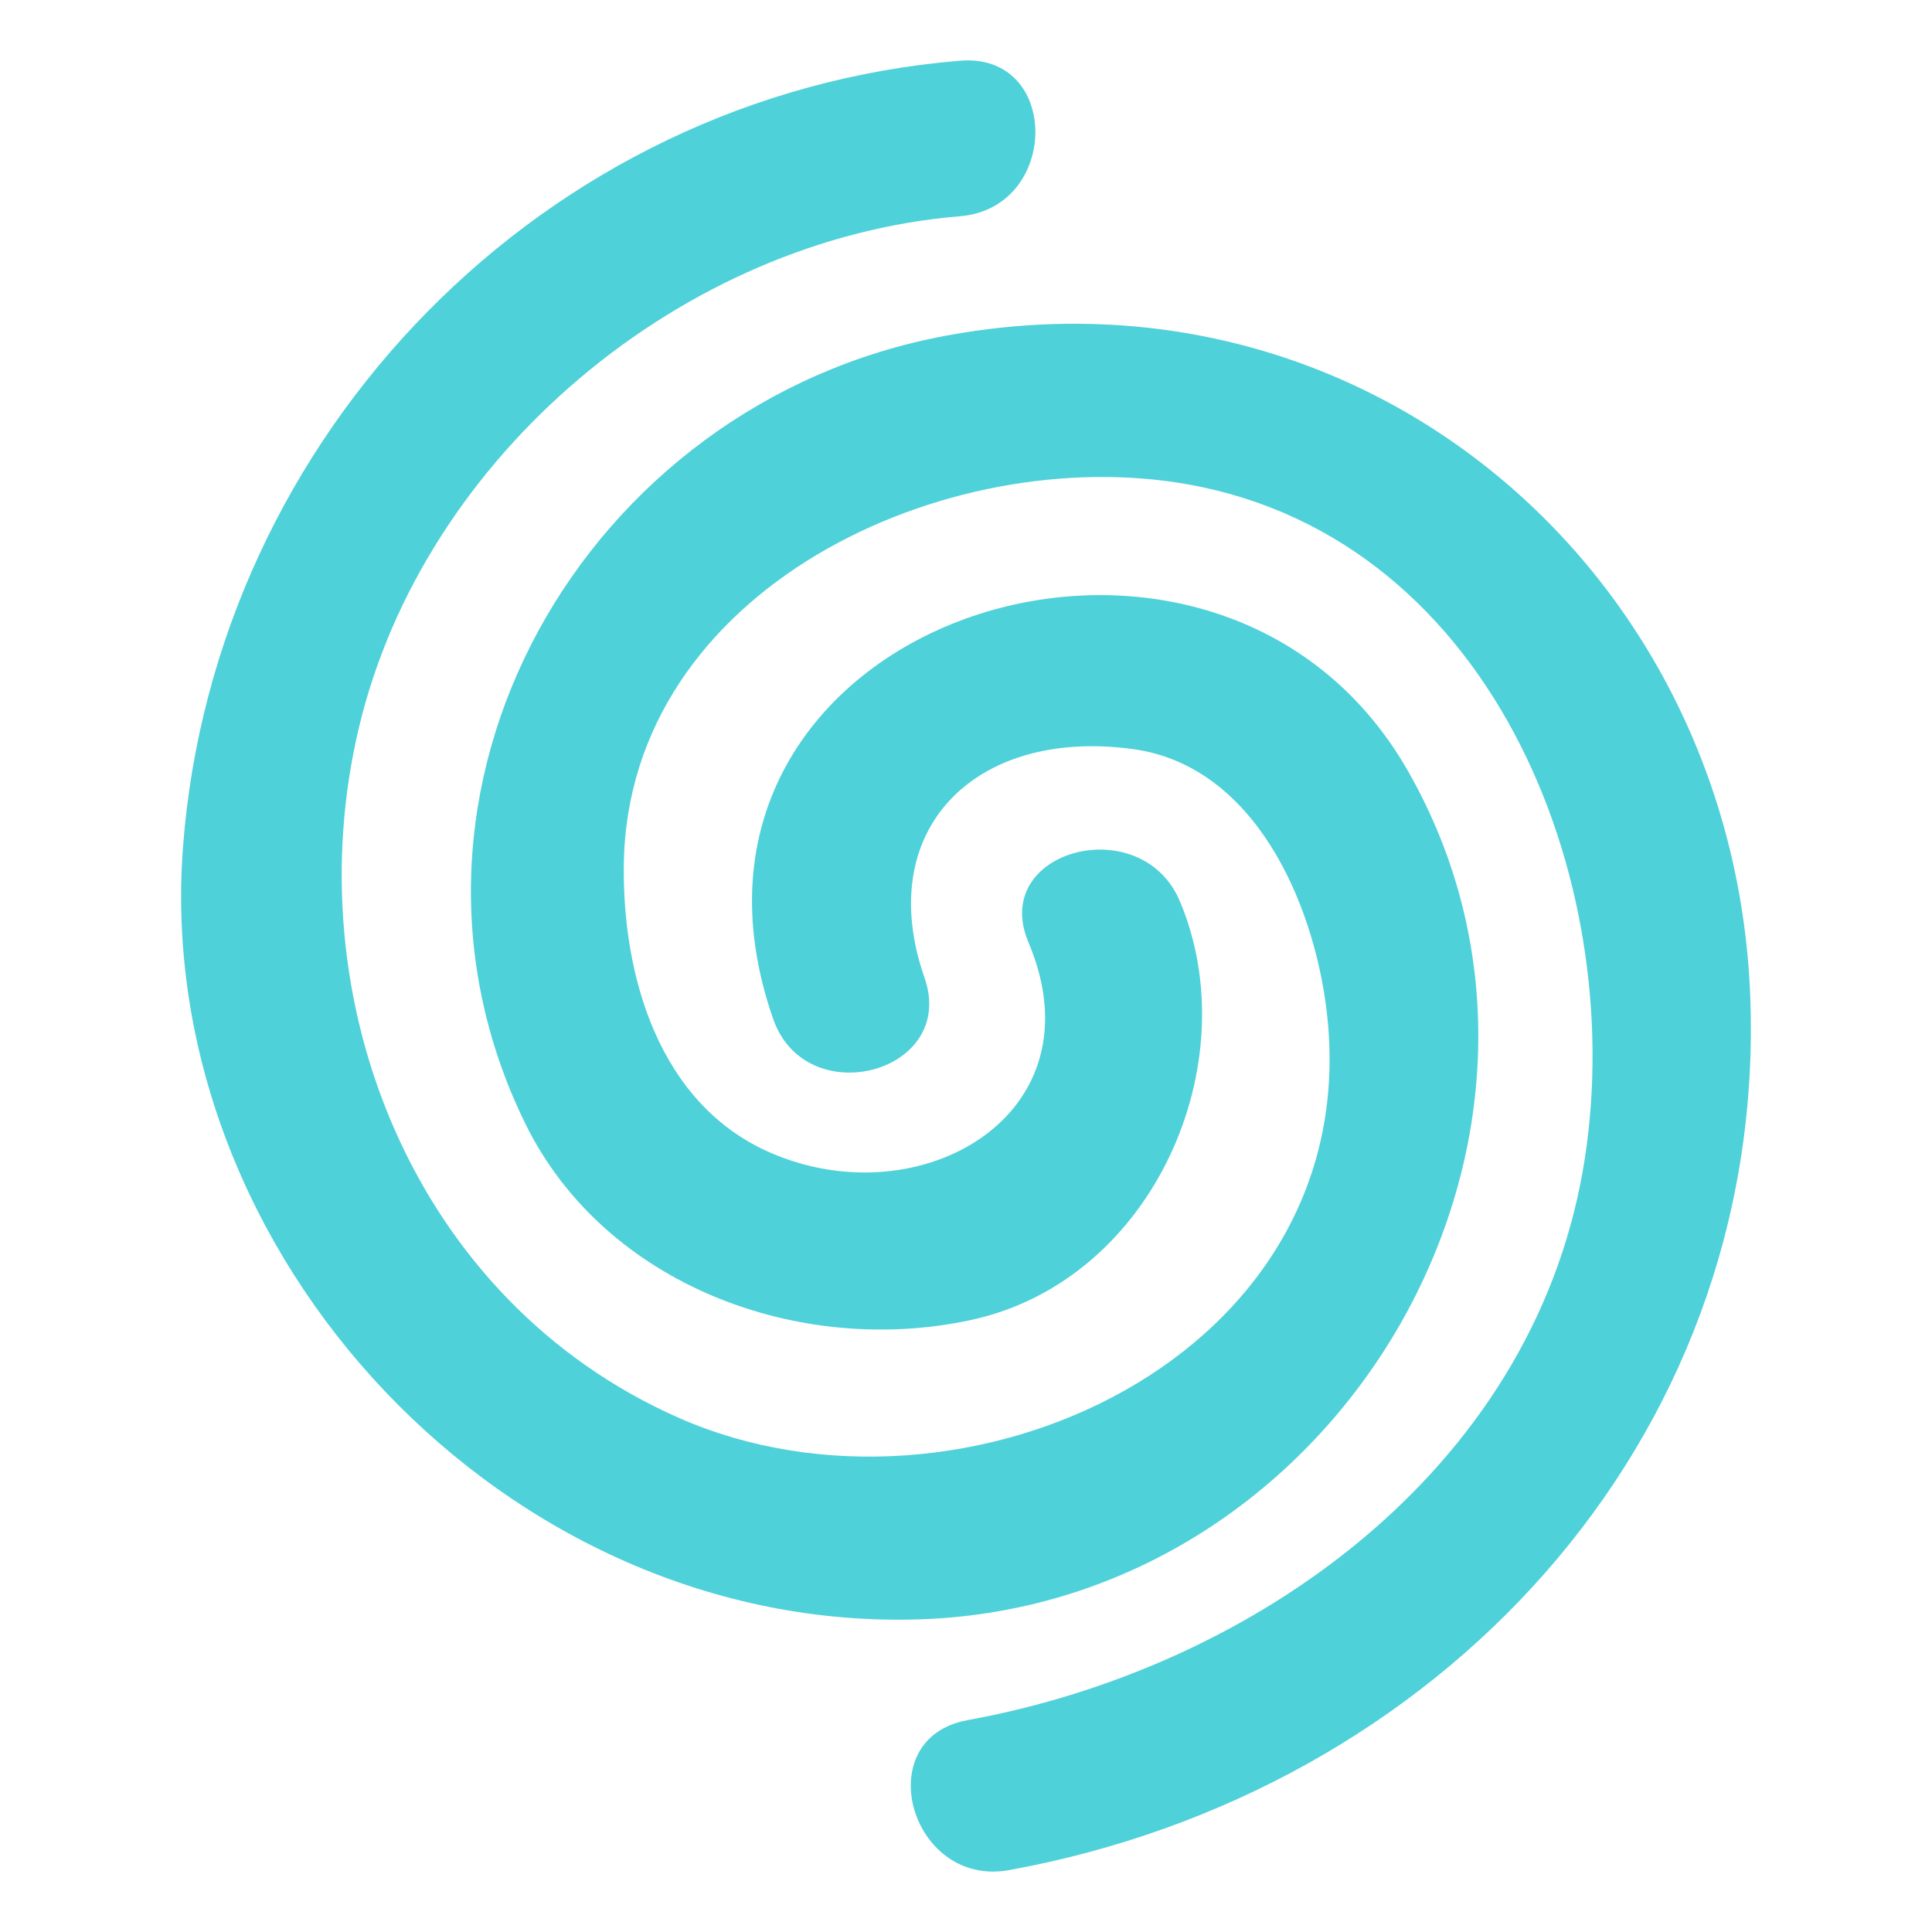 <svg xmlns="http://www.w3.org/2000/svg" width="64" height="64" viewBox="0 0 64 64"><g fill="#4FD1D9"><path d="M57.988 33.248c-.411-14.14-12.607-24.741-26.666-22.125C19.336 13.354 12.018 26.202 17.391 37.2c2.633 5.391 9.136 7.761 14.799 6.521 6.031-1.319 9.157-8.522 6.891-13.874-1.277-3.016-6.309-1.692-5.012 1.37 2.409 5.687-3.558 9.134-8.541 6.971-3.718-1.615-4.913-5.89-4.863-9.554.125-9.143 10.706-14.02 18.701-12.586 10.272 1.843 14.676 13.555 13.066 22.734-1.746 9.949-10.881 16.469-20.381 18.2-3.294.6-1.895 5.564 1.381 4.967 14.187-2.584 24.98-14.119 24.556-28.701z"/><path d="M46.625 25.513c-6.43-11.214-25.605-4.916-21.011 8.246 1.089 3.119 6.11 1.778 5.012-1.37-1.708-4.894 1.665-8.287 6.9-7.575 4.049.551 5.981 5.104 6.415 8.624 1.418 11.521-12.116 17.645-21.447 13.534-8.823-3.887-12.741-13.904-10.602-22.878 2.15-9.022 10.718-16.174 19.91-16.931 3.314-.273 3.342-5.428 0-5.152C18.013 3.147 7.114 14.385 6.064 28.028 5.021 41.582 16.813 54.124 30.518 53.641c13.969-.494 22.957-16.181 16.107-28.128z"/></g></svg>